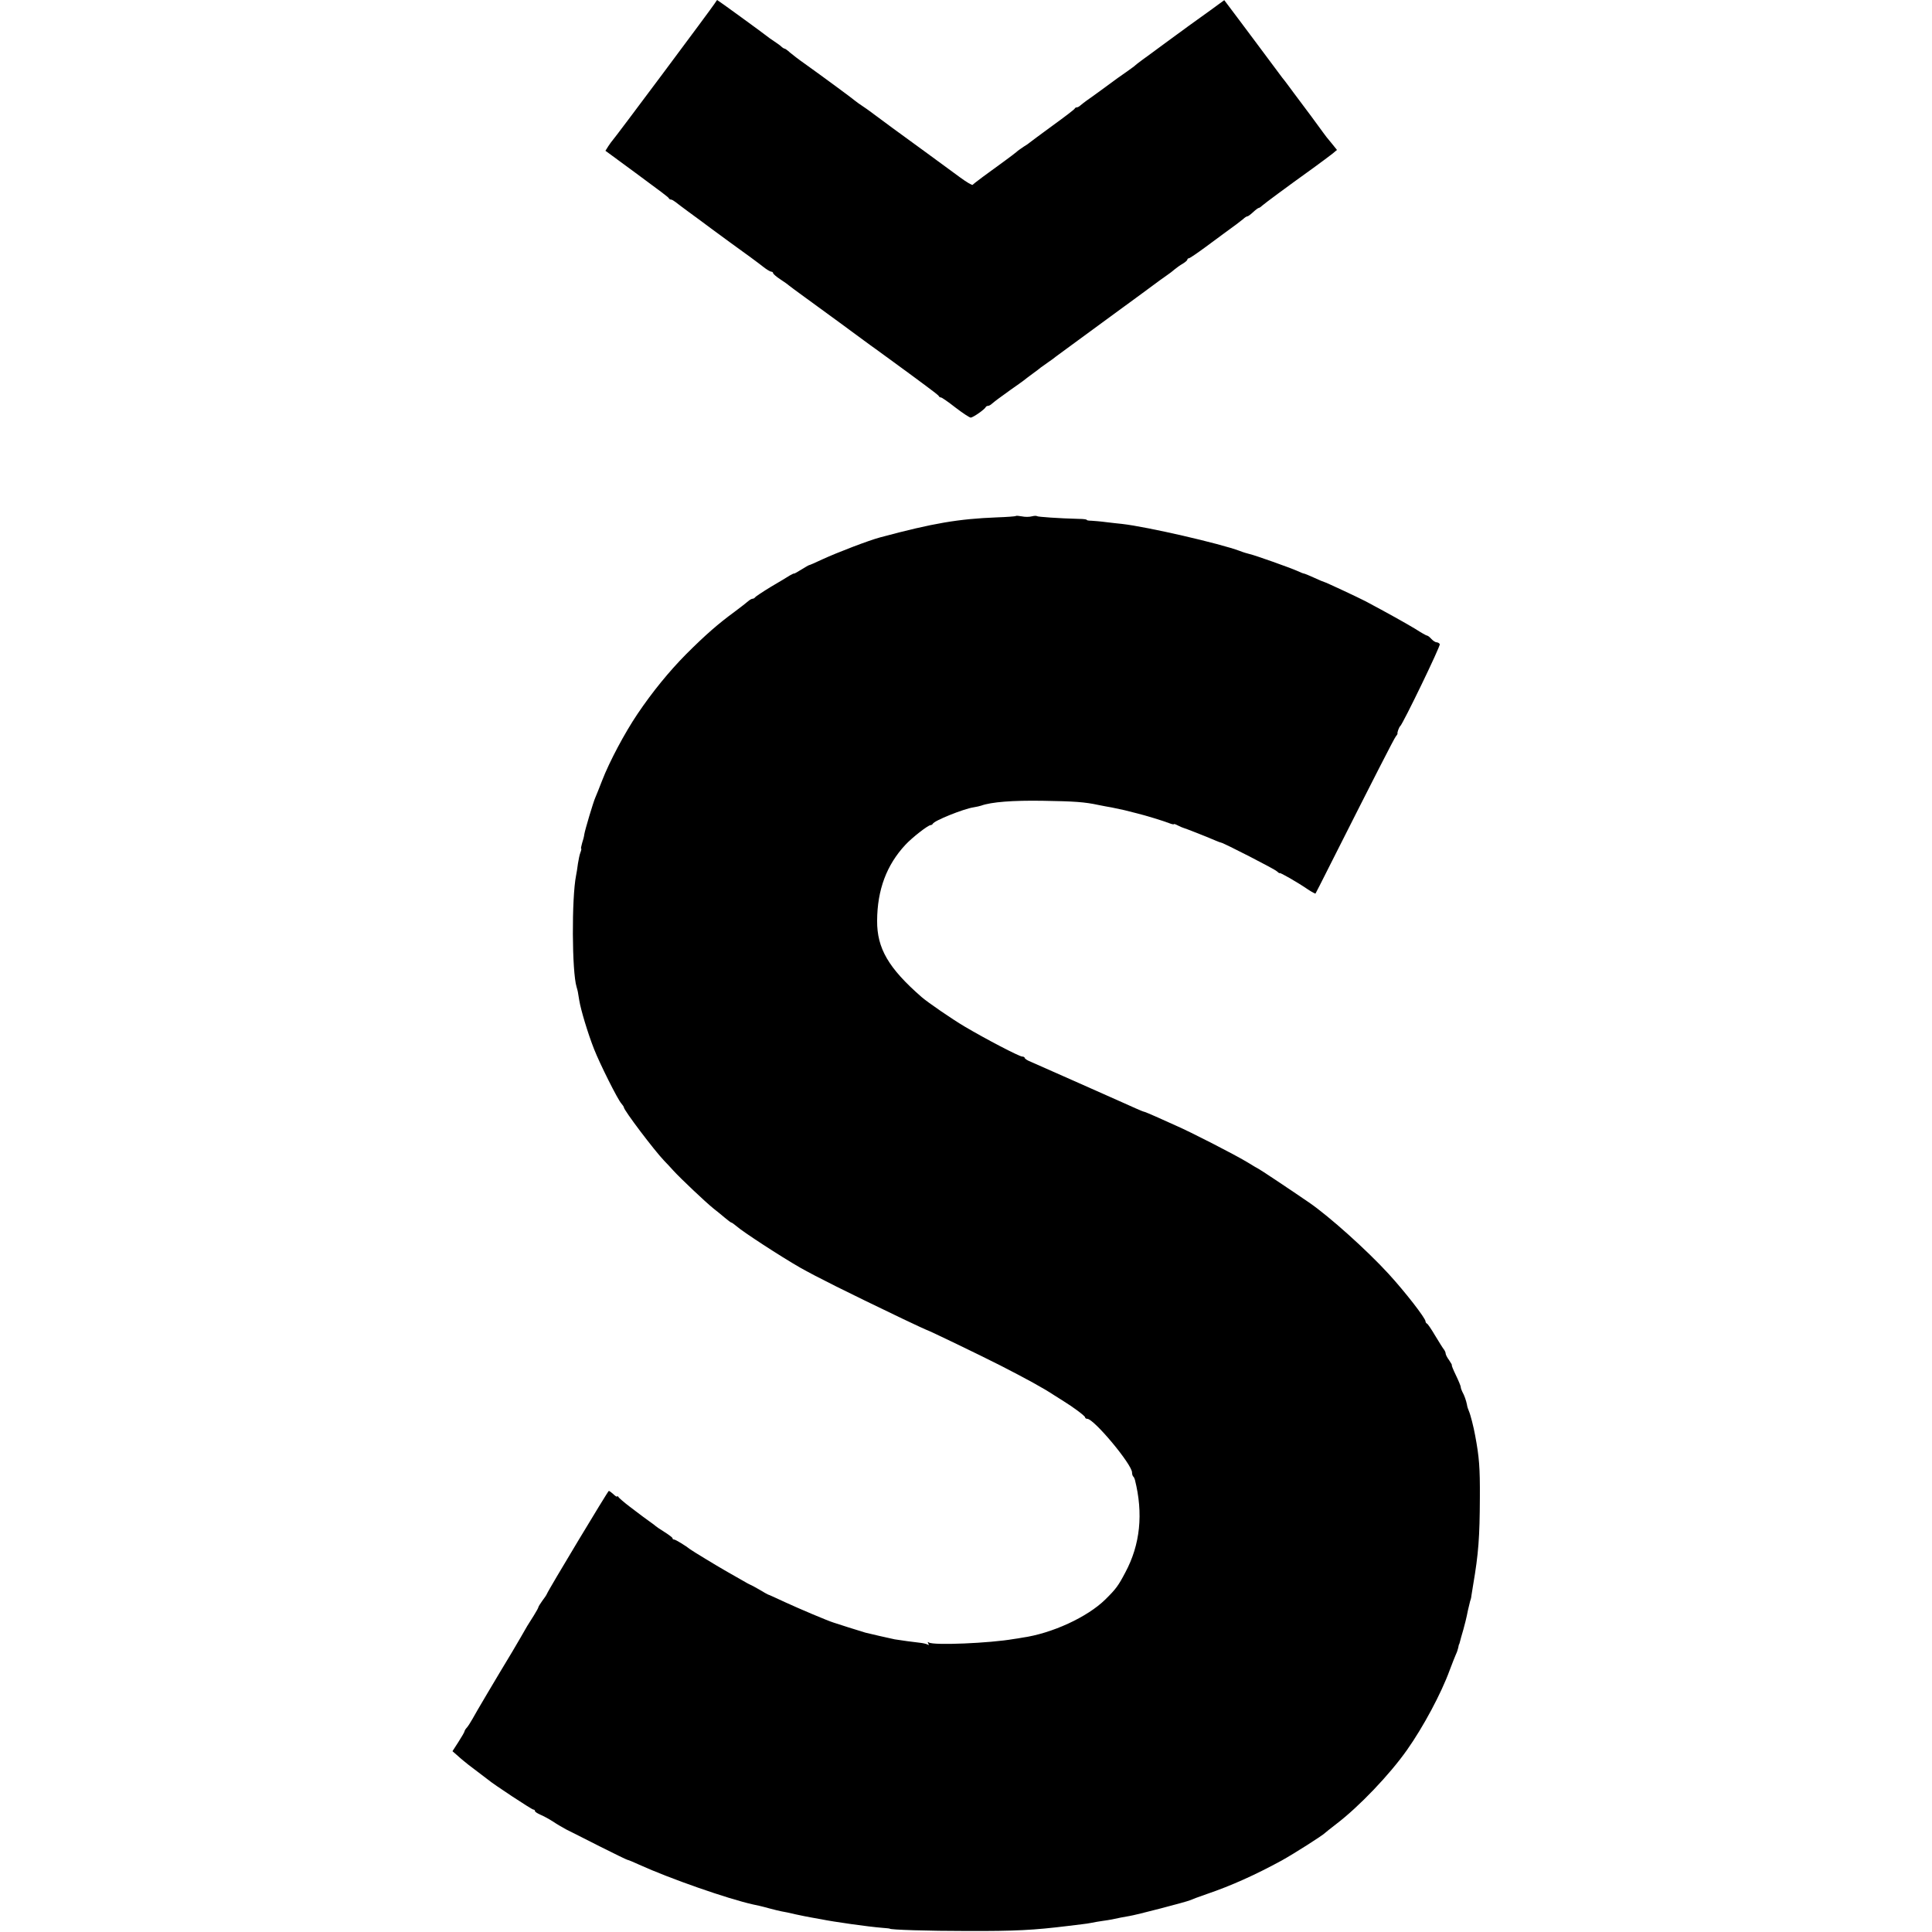 <?xml version="1.0" standalone="no"?>
<!DOCTYPE svg PUBLIC "-//W3C//DTD SVG 20010904//EN"
 "http://www.w3.org/TR/2001/REC-SVG-20010904/DTD/svg10.dtd">
<svg version="1.0" xmlns="http://www.w3.org/2000/svg"
 width="1152pt" height="1152pt" viewBox="0 0 1152 1152"
 preserveAspectRatio="xMidYMid meet">
<g transform="translate(0,1152) scale(0.1,-0.1)"
fill="#000000" stroke="none">
<path d="M4262 11500 c-15 -25 -603 -813 -612 -820 -3 -3 -13 -17 -23 -32
l-17 -27 79 -58 c43 -32 89 -66 102 -75 149 -110 195 -144 197 -150 2 -5 8 -8
13 -8 5 0 17 -7 26 -14 10 -8 43 -33 73 -55 30 -22 64 -47 75 -55 11 -9 92
-68 179 -132 88 -63 176 -128 197 -145 20 -16 42 -29 48 -29 6 0 11 -4 11 -9
0 -4 19 -21 42 -36 23 -15 47 -32 52 -37 6 -5 49 -37 96 -71 132 -96 299 -218
351 -257 26 -19 57 -42 69 -50 20 -14 193 -141 215 -157 6 -5 44 -33 85 -63
41 -30 77 -58 78 -62 2 -5 8 -8 13 -8 5 0 44 -27 86 -60 43 -33 84 -60 91 -60
14 0 84 49 90 63 2 4 8 7 14 7 5 0 16 6 23 13 23 19 36 29 110 82 39 27 75 53
80 57 6 5 28 22 50 38 22 16 45 33 50 38 6 4 26 19 45 32 19 13 40 28 45 33 6
4 142 105 304 223 162 118 304 223 316 232 13 9 33 24 45 32 12 8 32 23 43 33
12 10 34 26 50 35 15 9 27 20 27 24 0 4 4 8 9 8 5 0 49 30 98 66 48 36 99 73
111 82 56 40 98 72 115 86 9 9 20 16 25 16 4 0 19 11 34 25 15 14 30 25 33 25
4 0 13 6 20 13 21 18 141 107 301 222 53 39 108 79 121 90 l25 21 -33 41 c-19
22 -41 50 -49 62 -13 19 -121 165 -175 236 -8 11 -25 34 -37 50 -13 17 -26 35
-31 40 -4 6 -41 55 -82 110 -41 55 -78 105 -82 110 -4 6 -47 63 -95 127 l-88
117 -85 -62 c-47 -34 -105 -76 -128 -92 -23 -17 -87 -64 -142 -104 -55 -41
-116 -85 -135 -99 -19 -14 -37 -28 -40 -31 -3 -4 -25 -19 -48 -36 -24 -16 -84
-59 -132 -95 -49 -36 -99 -72 -111 -80 -12 -8 -27 -21 -35 -27 -7 -7 -17 -13
-22 -13 -6 0 -12 -3 -14 -8 -1 -4 -61 -50 -133 -102 -71 -52 -132 -97 -135
-100 -3 -3 -18 -14 -35 -24 -16 -11 -37 -25 -45 -33 -8 -7 -40 -31 -70 -53
-96 -69 -185 -135 -190 -142 -3 -4 -37 16 -75 44 -77 57 -168 123 -206 151
-89 64 -326 238 -334 245 -6 5 -24 17 -40 28 -16 10 -36 25 -45 32 -17 15
-202 151 -300 221 -36 25 -76 56 -90 68 -14 13 -28 23 -32 23 -3 0 -13 6 -20
13 -7 7 -26 20 -41 30 -16 10 -36 25 -45 32 -18 15 -293 215 -296 215 0 0 -7
-9 -14 -20z"/>
<path d="M6057 8443 c-3 -2 -53 -6 -113 -8 -229 -9 -378 -34 -695 -119 -68
-18 -256 -90 -347 -132 -40 -19 -75 -34 -78 -34 -2 0 -23 -12 -47 -27 -23 -14
-42 -25 -42 -23 0 2 -11 -3 -25 -11 -14 -9 -65 -40 -115 -69 -49 -30 -91 -58
-93 -62 -2 -4 -9 -8 -14 -8 -6 0 -18 -7 -27 -15 -9 -8 -45 -36 -81 -63 -97
-71 -173 -137 -289 -253 -102 -103 -202 -226 -289 -355 -77 -114 -168 -285
-212 -399 -17 -44 -35 -89 -40 -100 -12 -26 -62 -194 -66 -220 -1 -11 -7 -35
-13 -52 -5 -18 -8 -33 -6 -33 3 0 1 -10 -4 -23 -5 -12 -11 -42 -15 -67 -3 -25
-8 -56 -11 -70 -27 -136 -25 -575 3 -665 7 -24 8 -28 16 -80 9 -56 51 -196 88
-290 35 -89 141 -301 163 -325 8 -9 15 -20 15 -23 0 -17 180 -255 240 -318 14
-14 39 -41 56 -60 42 -46 191 -187 237 -224 21 -16 52 -42 70 -57 18 -15 35
-28 38 -28 3 0 17 -10 30 -21 38 -34 264 -181 379 -247 97 -55 273 -143 613
-306 76 -36 140 -66 142 -66 7 0 322 -152 440 -212 156 -80 255 -134 320 -177
22 -14 48 -30 57 -36 57 -35 128 -88 128 -96 0 -5 6 -9 13 -9 40 0 267 -272
267 -320 0 -9 3 -20 7 -24 4 -3 8 -12 10 -19 51 -202 32 -387 -57 -553 -42
-80 -56 -99 -120 -162 -106 -104 -317 -202 -495 -227 -11 -2 -33 -6 -50 -8
-143 -25 -477 -39 -506 -21 -8 5 -9 3 -4 -6 5 -9 4 -11 -4 -6 -7 4 -29 9 -49
11 -37 4 -110 14 -147 20 -11 2 -51 11 -90 20 -38 9 -77 18 -85 20 -8 2 -53
16 -100 31 -47 15 -87 28 -90 29 -33 10 -201 81 -290 122 -52 24 -97 45 -100
45 -3 1 -27 14 -53 30 -26 15 -50 28 -52 28 -2 0 -26 13 -53 29 -26 15 -68 39
-93 53 -56 32 -201 120 -214 130 -26 21 -87 58 -95 58 -6 0 -10 3 -10 8 0 4
-21 20 -48 37 -26 16 -49 32 -52 35 -3 3 -21 17 -40 30 -19 14 -39 28 -45 33
-5 4 -37 28 -70 53 -33 25 -63 51 -67 57 -4 7 -8 8 -8 4 0 -4 -10 1 -22 13
-12 11 -24 20 -28 20 -5 0 -360 -590 -369 -614 -2 -6 -15 -25 -28 -42 -12 -17
-23 -34 -23 -38 0 -3 -12 -25 -27 -49 -15 -23 -32 -51 -39 -62 -10 -19 -68
-117 -89 -153 -92 -152 -224 -375 -238 -402 -11 -19 -25 -42 -33 -51 -8 -8
-14 -19 -14 -22 0 -4 -16 -32 -36 -63 l-36 -56 32 -28 c17 -16 46 -39 62 -52
88 -67 104 -79 117 -89 31 -27 262 -179 271 -179 6 0 10 -4 10 -9 0 -5 15 -14
33 -22 17 -7 50 -25 72 -39 22 -15 58 -36 80 -48 22 -11 112 -56 200 -101 88
-44 163 -81 167 -81 4 0 35 -13 70 -29 183 -83 526 -203 679 -237 11 -2 27 -6
37 -8 9 -2 37 -9 62 -16 25 -7 56 -14 70 -17 14 -2 52 -10 85 -18 33 -7 76
-16 95 -19 19 -3 45 -8 56 -10 72 -15 285 -45 363 -51 25 -2 46 -4 46 -5 0 -7
235 -14 460 -14 291 -1 399 5 603 30 26 3 63 8 82 10 19 2 46 6 60 9 14 3 42
8 64 11 44 6 69 11 109 20 16 3 38 7 50 9 36 5 340 84 362 94 11 5 56 22 100
37 147 50 291 115 447 200 74 41 245 150 258 164 3 3 34 28 68 54 135 103 318
294 422 442 96 136 203 335 254 475 15 40 32 83 37 94 6 12 12 30 14 40 2 11
4 20 5 20 1 0 3 7 5 15 2 8 11 42 21 75 9 33 18 69 20 80 3 17 10 48 20 88 1
4 3 9 4 12 1 3 3 13 4 23 1 9 6 37 10 62 32 187 39 284 40 520 1 180 -4 242
-28 370 -9 51 -29 128 -37 145 -5 11 -11 29 -12 40 -5 24 -15 54 -28 77 -5 10
-9 22 -9 28 0 5 -13 37 -29 70 -16 33 -27 60 -24 60 2 0 -5 13 -16 29 -12 16
-21 34 -21 40 0 7 -5 17 -10 24 -6 7 -29 44 -52 82 -23 39 -45 72 -50 73 -4 2
-8 8 -8 13 0 19 -122 176 -220 283 -129 141 -355 344 -475 426 -112 77 -297
200 -300 200 -1 0 -34 19 -71 42 -75 45 -336 179 -424 217 -30 13 -83 37 -118
53 -34 15 -65 28 -67 28 -3 0 -27 9 -53 21 -26 12 -56 25 -67 30 -11 5 -132
59 -270 120 -137 61 -267 118 -287 127 -21 8 -38 19 -38 24 0 4 -7 8 -15 8
-17 0 -215 103 -345 180 -71 42 -217 142 -255 175 -197 172 -266 290 -265 455
1 185 57 333 169 453 40 43 135 117 150 117 5 0 11 4 13 8 7 18 183 89 243 98
17 3 37 7 45 10 61 22 188 32 370 29 186 -3 247 -7 330 -25 25 -5 61 -12 80
-15 19 -4 53 -11 75 -16 22 -6 56 -14 75 -19 46 -11 158 -45 193 -59 15 -6 27
-8 27 -5 0 2 10 -1 23 -8 12 -6 27 -13 32 -14 9 -2 135 -51 195 -77 14 -6 27
-11 30 -11 20 -4 320 -158 333 -171 10 -9 17 -14 17 -11 0 6 107 -55 168 -97
24 -16 45 -27 46 -25 1 1 39 75 83 163 271 537 386 762 396 774 7 8 11 16 10
17 -3 5 9 38 16 44 17 15 242 480 236 489 -3 6 -12 11 -19 11 -7 0 -21 9 -31
20 -10 11 -21 20 -26 20 -4 0 -36 18 -70 40 -53 32 -167 96 -299 166 -38 20
-239 114 -245 114 -2 0 -29 11 -59 25 -30 14 -58 25 -61 25 -4 0 -21 7 -38 15
-42 19 -256 95 -285 101 -13 3 -40 11 -60 19 -114 43 -551 144 -702 161 -14 1
-54 6 -90 10 -36 5 -77 8 -92 9 -16 0 -28 2 -28 5 0 3 -21 6 -48 6 -118 3
-243 12 -248 16 -3 3 -17 3 -32 -1 -15 -4 -41 -4 -59 0 -18 3 -34 5 -36 2z"/>
</g>
</svg>
